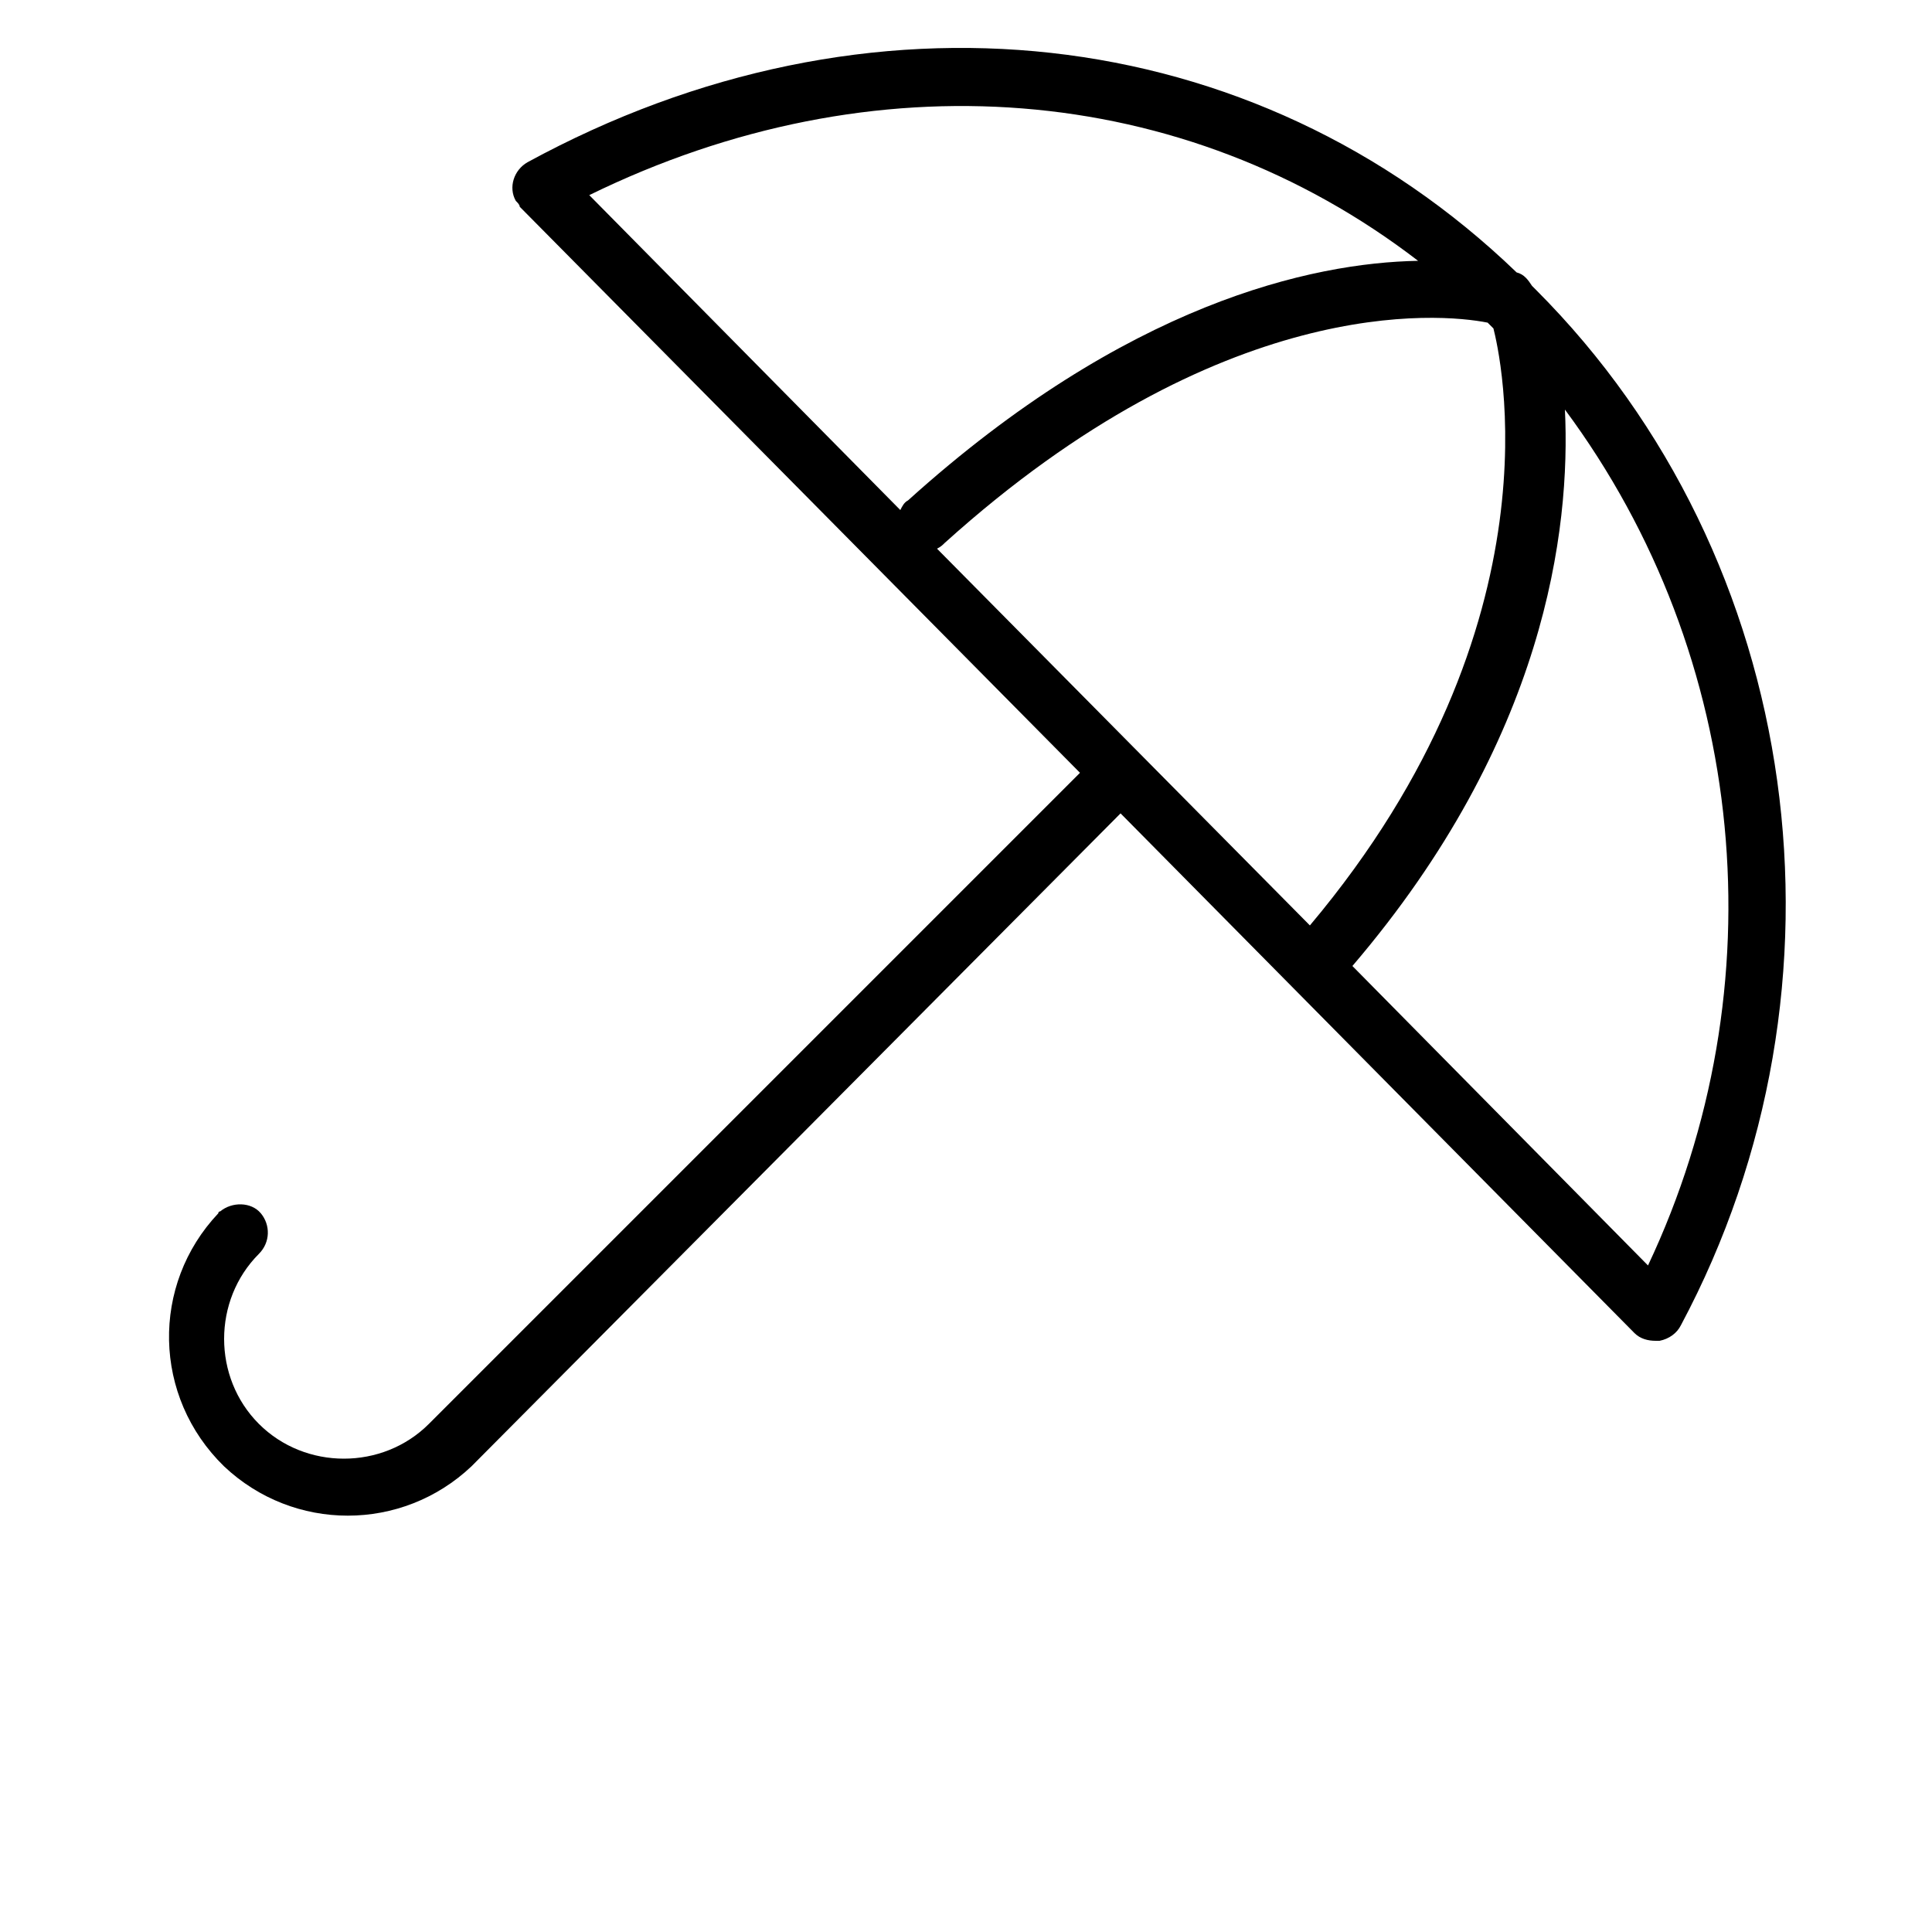 <?xml version="1.0" encoding="UTF-8"?> <!-- Generator: Adobe Illustrator 22.0.1, SVG Export Plug-In . SVG Version: 6.00 Build 0) --> <svg xmlns="http://www.w3.org/2000/svg" xmlns:xlink="http://www.w3.org/1999/xlink" id="Слой_1" x="0px" y="0px" viewBox="0 0 100 100" style="enable-background:new 0 0 100 100;" xml:space="preserve"> <title>testМонтажная область 15</title> <path d="M79.5,15l-0.2-0.2c-0.2-0.3-0.4-0.6-0.8-0.7C64.9,1,44.9-1.2,27.3,8.4c-0.7,0.4-1,1.3-0.6,2c0.1,0.1,0.2,0.2,0.2,0.3 L55.9,40L22.2,73.7c-2.4,2.4-6.4,2.4-8.8,0c-2.4-2.4-2.4-6.4,0-8.8c0,0,0,0,0,0c0.6-0.6,0.6-1.5,0.1-2.1s-1.5-0.6-2.1-0.1 c0,0-0.1,0-0.1,0.1c-3.5,3.7-3.4,9.5,0.3,13.1c3.6,3.4,9.2,3.4,12.8,0L58,42.1l26.6,26.9c0.3,0.3,0.7,0.4,1.1,0.4h0.2 c0.5-0.1,0.9-0.4,1.1-0.8C96.4,51,93.4,28.9,79.5,15z M48.5,28.4c0.2-0.1,0.3-0.2,0.4-0.3c14.3-12.9,25.6-11.9,28.1-11.4l0.3,0.3 c0.3,1.2,3.7,15.2-9.5,30.9L48.5,28.4z M73.4,13.5c-5.5,0.1-15.1,2.2-26.4,12.4c-0.2,0.1-0.3,0.3-0.4,0.5L30.5,10.1 C45.2,2.9,61.3,4.2,73.4,13.5z M85.3,65.5L70,50c10-11.7,11.3-22.6,11-28.8C90.5,34,92.1,51.1,85.3,65.5L85.3,65.5z"></path> </svg> 